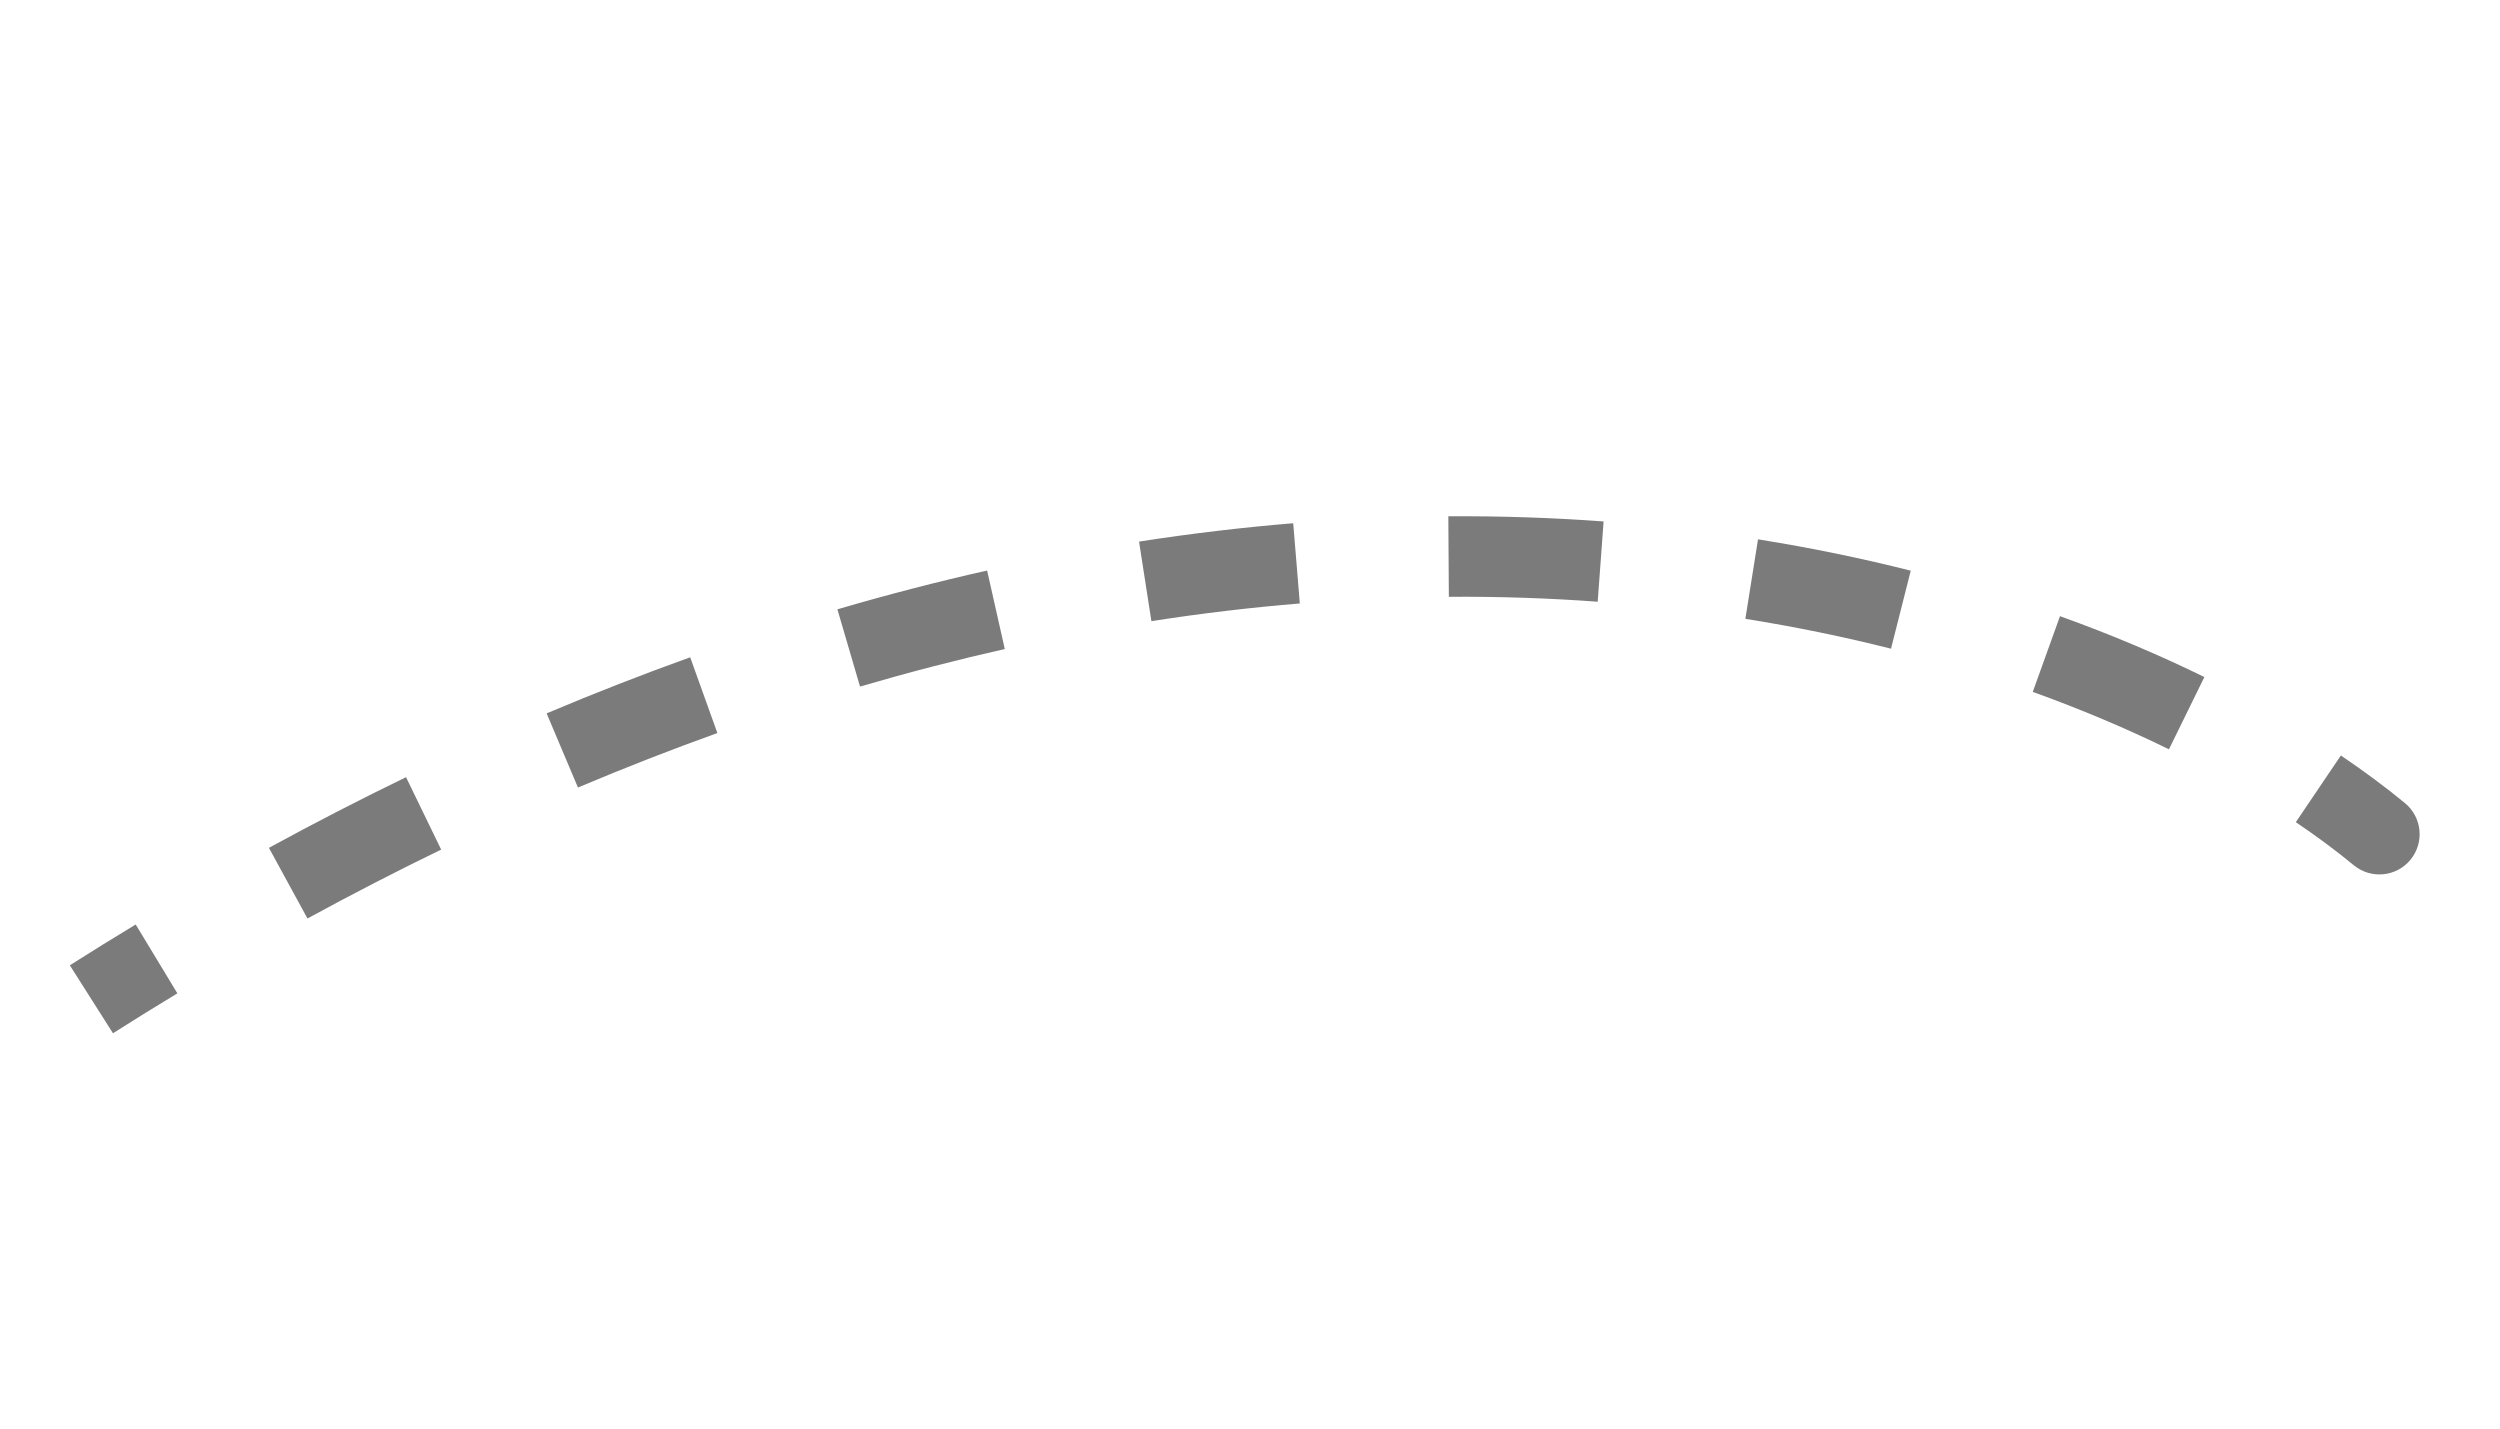 <svg width="154" height="88" viewBox="0 0 154 88" fill="none" xmlns="http://www.w3.org/2000/svg">
<g filter="url(#filter0_dd_607_535)">
<path d="M144.994 45.3C146.052 46.17 147.614 46.019 148.484 44.962C149.354 43.905 149.203 42.343 148.146 41.472L144.994 45.3ZM148.146 41.472C146.962 40.497 145.643 39.514 144.198 38.537L141.422 42.646C142.748 43.541 143.94 44.432 144.994 45.3L148.146 41.472ZM135.789 33.706C133.079 32.377 130.109 31.111 126.896 29.956L125.218 34.621C128.262 35.716 131.063 36.911 133.607 38.158L135.789 33.706ZM117.702 27.154C114.719 26.399 111.581 25.747 108.294 25.223L107.514 30.12C110.653 30.62 113.646 31.242 116.486 31.96L117.702 27.154ZM98.782 24.121C95.698 23.894 92.508 23.783 89.217 23.804L89.249 28.762C92.407 28.742 95.465 28.849 98.418 29.066L98.782 24.121ZM79.662 24.231C76.57 24.486 73.403 24.859 70.165 25.362L70.926 30.262C74.047 29.777 77.096 29.418 80.069 29.173L79.662 24.231ZM60.806 27.144C57.785 27.824 54.71 28.618 51.583 29.534L52.977 34.292C56.004 33.406 58.978 32.638 61.895 31.981L60.806 27.144ZM42.516 32.489C39.607 33.533 36.658 34.682 33.672 35.944L35.602 40.512C38.505 39.285 41.369 38.168 44.191 37.156L42.516 32.489ZM25.012 39.874C22.226 41.225 19.41 42.674 16.565 44.227L18.94 48.579C21.716 47.064 24.462 45.651 27.176 44.335L25.012 39.874ZM8.359 48.948C7.013 49.763 5.66 50.6 4.302 51.462L6.959 55.649C8.287 54.806 9.61 53.987 10.926 53.19L8.359 48.948Z" fill="#7B7B7B"/>
</g>
<defs>
<filter id="filter0_dd_607_535" x="0.302" y="23.801" width="152.747" height="39.848" filterUnits="userSpaceOnUse" color-interpolation-filters="sRGB">
<feFlood flood-opacity="0" result="BackgroundImageFix"/>
<feColorMatrix in="SourceAlpha" type="matrix" values="0 0 0 0 0 0 0 0 0 0 0 0 0 0 0 0 0 0 127 0" result="hardAlpha"/>
<feOffset dy="4"/>
<feGaussianBlur stdDeviation="2"/>
<feComposite in2="hardAlpha" operator="out"/>
<feColorMatrix type="matrix" values="0 0 0 0 0 0 0 0 0 0 0 0 0 0 0 0 0 0 0.25 0"/>
<feBlend mode="normal" in2="BackgroundImageFix" result="effect1_dropShadow_607_535"/>
<feColorMatrix in="SourceAlpha" type="matrix" values="0 0 0 0 0 0 0 0 0 0 0 0 0 0 0 0 0 0 127 0" result="hardAlpha"/>
<feOffset dy="4"/>
<feGaussianBlur stdDeviation="2"/>
<feComposite in2="hardAlpha" operator="out"/>
<feColorMatrix type="matrix" values="0 0 0 0 0 0 0 0 0 0 0 0 0 0 0 0 0 0 0.25 0"/>
<feBlend mode="normal" in2="effect1_dropShadow_607_535" result="effect2_dropShadow_607_535"/>
<feBlend mode="normal" in="SourceGraphic" in2="effect2_dropShadow_607_535" result="shape"/>
</filter>
</defs>
</svg>
